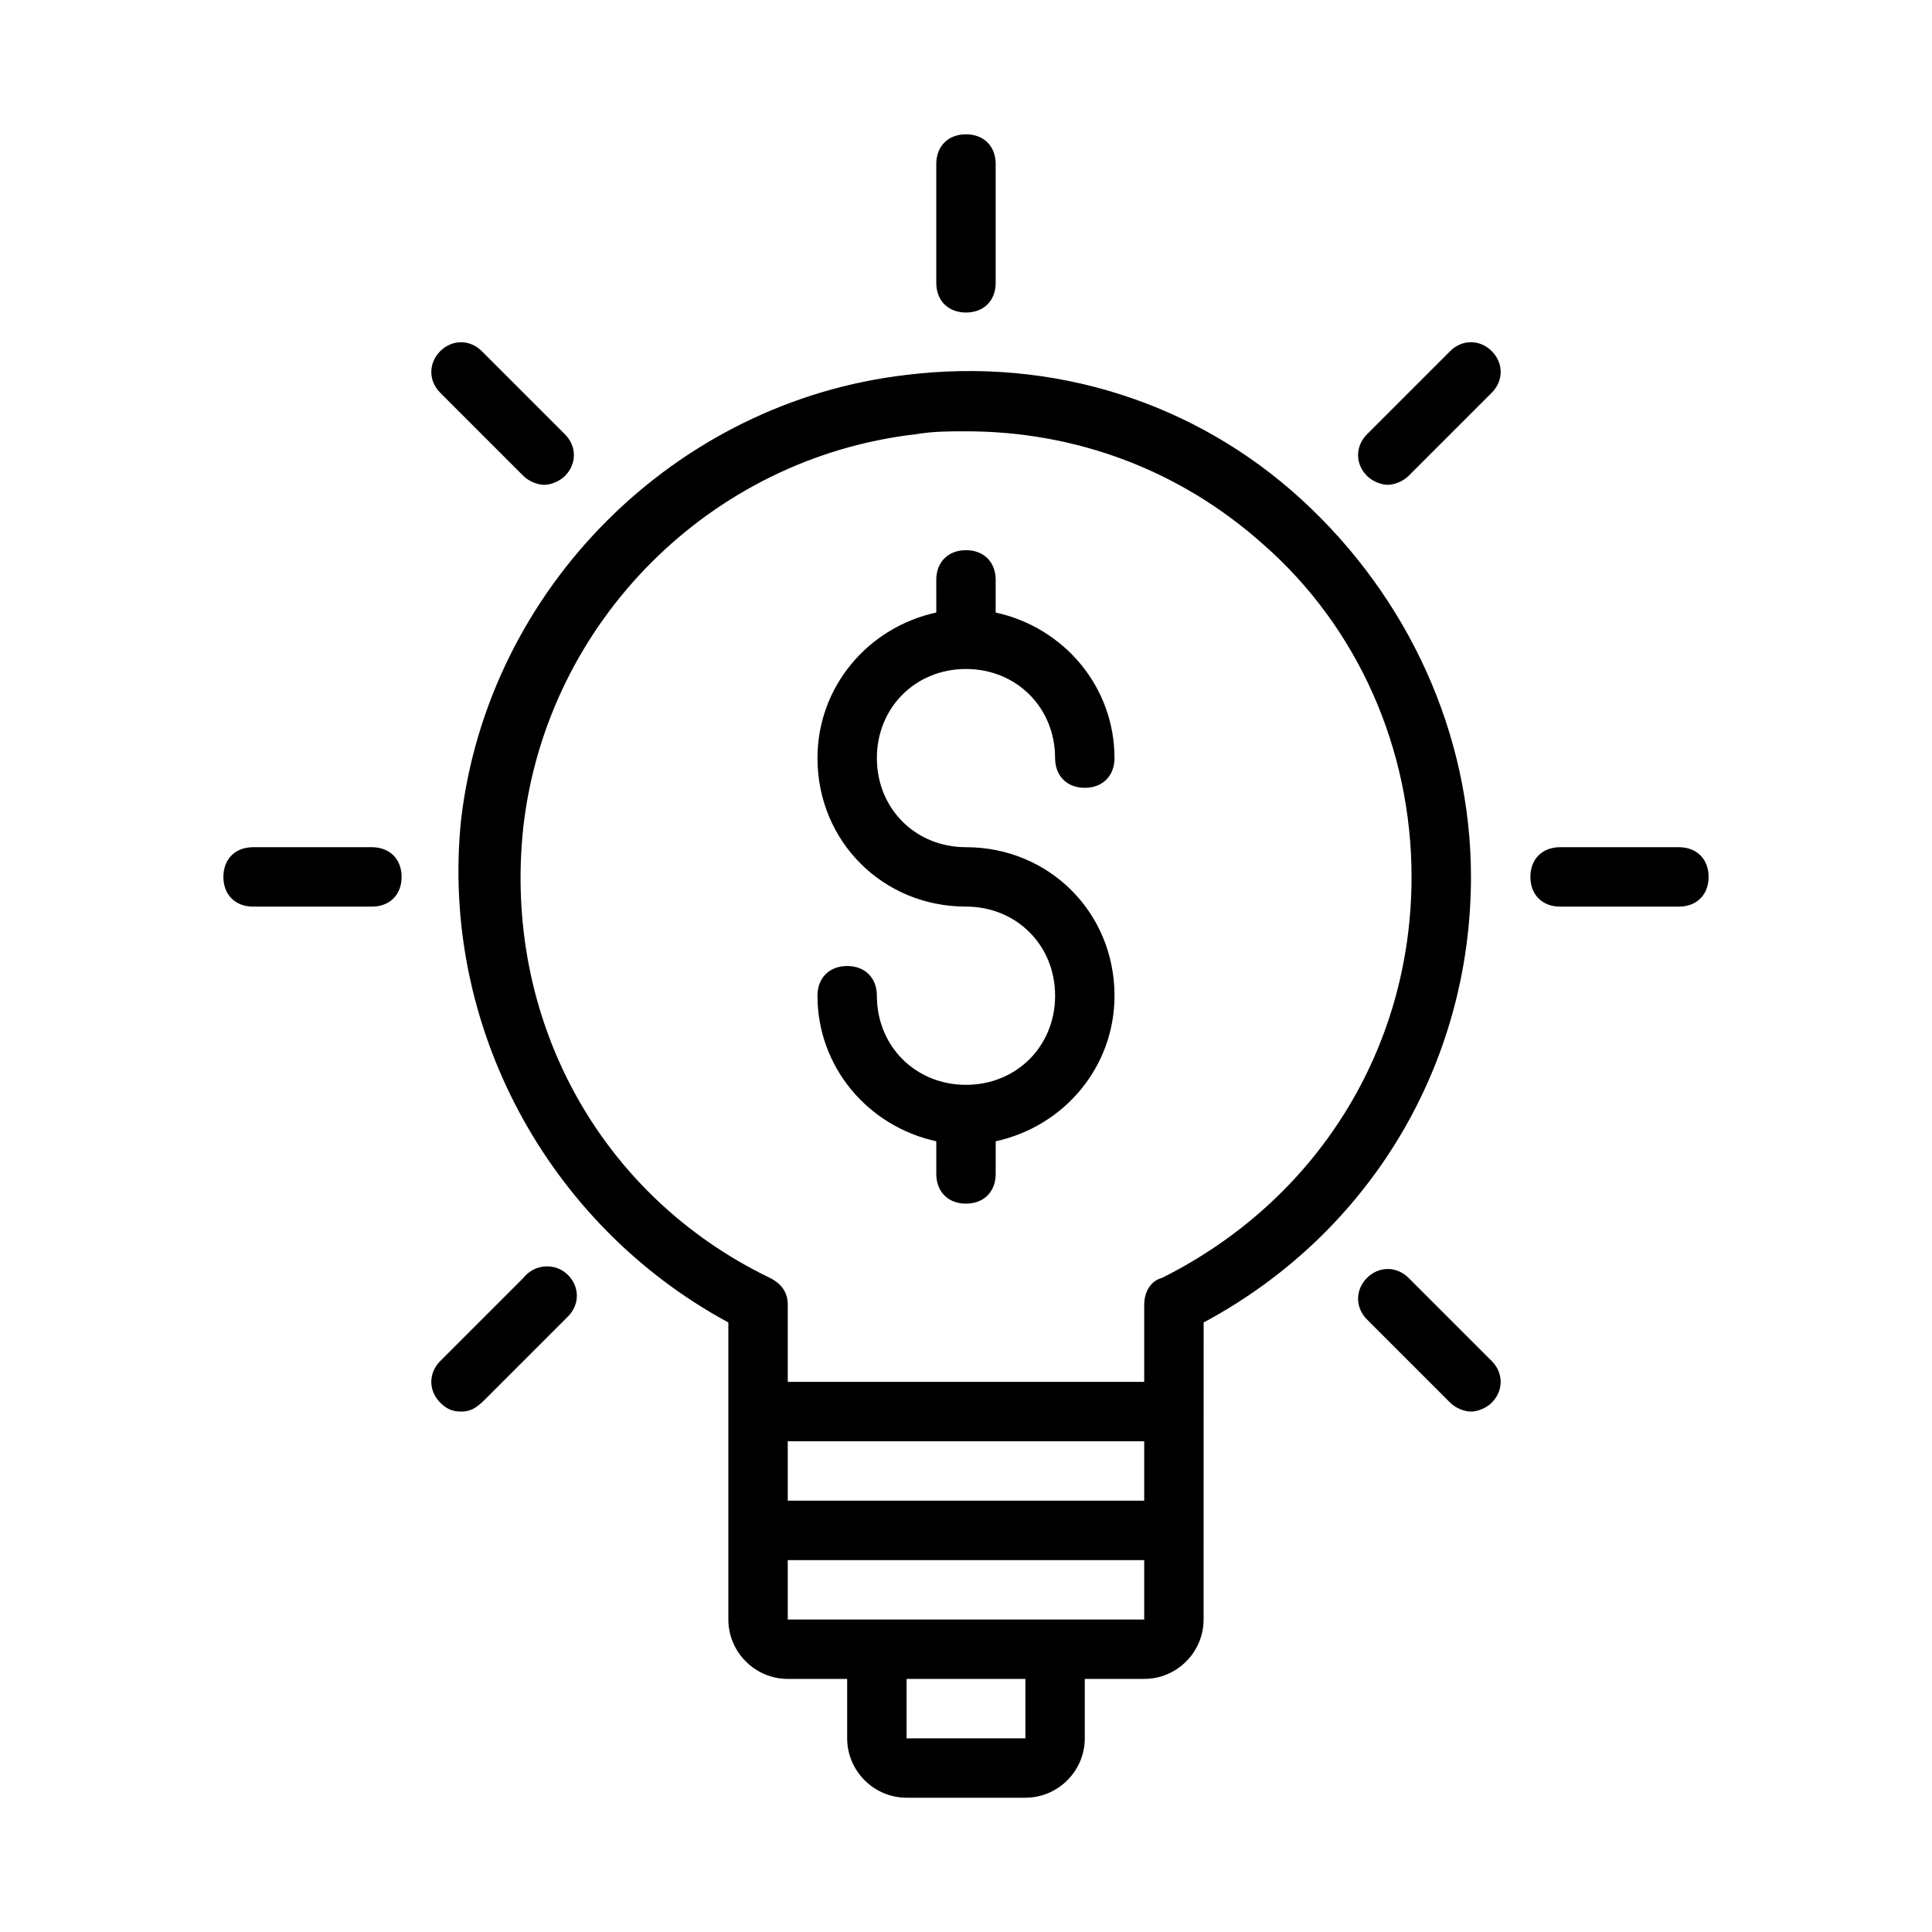 <?xml version="1.0" encoding="UTF-8"?>
<!-- Uploaded to: ICON Repo, www.iconrepo.com, Generator: ICON Repo Mixer Tools -->
<svg fill="#000000" width="800px" height="800px" version="1.1" viewBox="144 144 512 512" xmlns="http://www.w3.org/2000/svg">
 <path d="m488.95 276.41c-28.34-25.977-66.125-37.785-104.7-33.062-61.402 7.086-111 56.68-118.08 118.08-5.508 54.316 22.832 107.06 70.852 133.04v78.719c0 8.66 7.086 15.742 15.742 15.742h15.742v15.742c0 8.66 7.086 15.742 15.742 15.742h31.488c8.66 0 15.742-7.086 15.742-15.742v-15.742h15.742c8.66 0 15.742-7.086 15.742-15.742l0.012-78.719c44.082-23.617 70.848-68.488 70.848-118.08 0-37.781-16.531-73.992-44.871-99.973zm-41.723 265.29h-94.465v-15.742h94.465zm-31.488 62.977h-31.488v-15.742h31.488zm7.871-31.488h-70.848v-15.742h94.465v15.742zm28.34-90.527c-3.148 0.785-4.723 3.934-4.723 7.082v20.469h-94.465v-20.469c0-3.148-1.574-5.512-4.723-7.086-45.656-22.043-70.848-69.273-65.336-119.66 6.297-54.316 49.594-97.613 103.91-103.91 4.723-0.785 8.656-0.785 13.383-0.785 29.125 0 56.68 10.234 78.719 29.914 25.191 22.043 39.359 54.316 39.359 88.168 0 45.656-25.191 85.805-66.125 106.27zm-75.57-137.76c0 13.383 10.234 23.617 23.617 23.617 22.043 0 39.359 17.32 39.359 39.359 0 18.895-13.383 34.637-31.488 38.574v8.656c0 4.723-3.148 7.871-7.871 7.871s-7.871-3.148-7.871-7.871v-8.66c-18.105-3.938-31.488-19.68-31.488-38.574 0-4.723 3.148-7.871 7.871-7.871 4.723 0 7.871 3.148 7.871 7.871 0 13.383 10.234 23.617 23.617 23.617s23.617-10.234 23.617-23.617c0-13.383-10.234-23.617-23.617-23.617-22.043 0-39.359-17.32-39.359-39.359 0-18.895 13.383-34.637 31.488-38.574l-0.004-8.652c0-4.723 3.148-7.871 7.871-7.871s7.871 3.148 7.871 7.871v8.66c18.105 3.938 31.488 19.68 31.488 38.574 0 4.723-3.148 7.871-7.871 7.871s-7.871-3.148-7.871-7.871c0-13.383-10.234-23.617-23.617-23.617-13.379-0.004-23.613 10.23-23.613 23.613zm15.742-125.95v-31.488c0-4.723 3.148-7.871 7.871-7.871s7.871 3.148 7.871 7.871v31.488c0 4.723-3.148 7.871-7.871 7.871s-7.871-3.148-7.871-7.871zm-131.46 29.129c-3.148-3.148-3.148-7.871 0-11.02 3.148-3.148 7.871-3.148 11.02 0l22.043 22.043c3.148 3.148 3.148 7.871 0 11.02-1.574 1.574-3.938 2.363-5.512 2.363-1.574 0-3.938-0.789-5.512-2.363zm-10.234 128.31c0 4.723-3.148 7.871-7.871 7.871h-31.488c-4.723 0-7.871-3.148-7.871-7.871 0-4.723 3.148-7.871 7.871-7.871h31.488c4.723 0 7.871 3.148 7.871 7.871zm44.082 105.48c3.148 3.148 3.148 7.871 0 11.02l-22.043 22.043c-2.359 2.363-3.934 3.148-6.293 3.148-2.363 0-3.938-0.789-5.512-2.363-3.148-3.148-3.148-7.871 0-11.02l22.043-22.043c3.148-3.934 8.656-3.934 11.805-0.785zm244.82-244.82c3.148 3.148 3.148 7.871 0 11.02l-22.043 22.043c-1.574 1.574-3.938 2.363-5.512 2.363-1.574 0-3.938-0.789-5.512-2.363-3.148-3.148-3.148-7.871 0-11.02l22.043-22.043c3.152-3.148 7.875-3.148 11.023 0zm0 267.65c3.148 3.148 3.148 7.871 0 11.02-1.574 1.578-3.934 2.363-5.508 2.363s-3.938-0.789-5.512-2.363l-22.043-22.043c-3.148-3.148-3.148-7.871 0-11.02 3.148-3.148 7.871-3.148 11.02 0zm57.469-128.31c0 4.723-3.148 7.871-7.871 7.871h-31.488c-4.723 0-7.871-3.148-7.871-7.871 0-4.723 3.148-7.871 7.871-7.871h31.488c4.719 0 7.871 3.148 7.871 7.871z"/>
</svg>